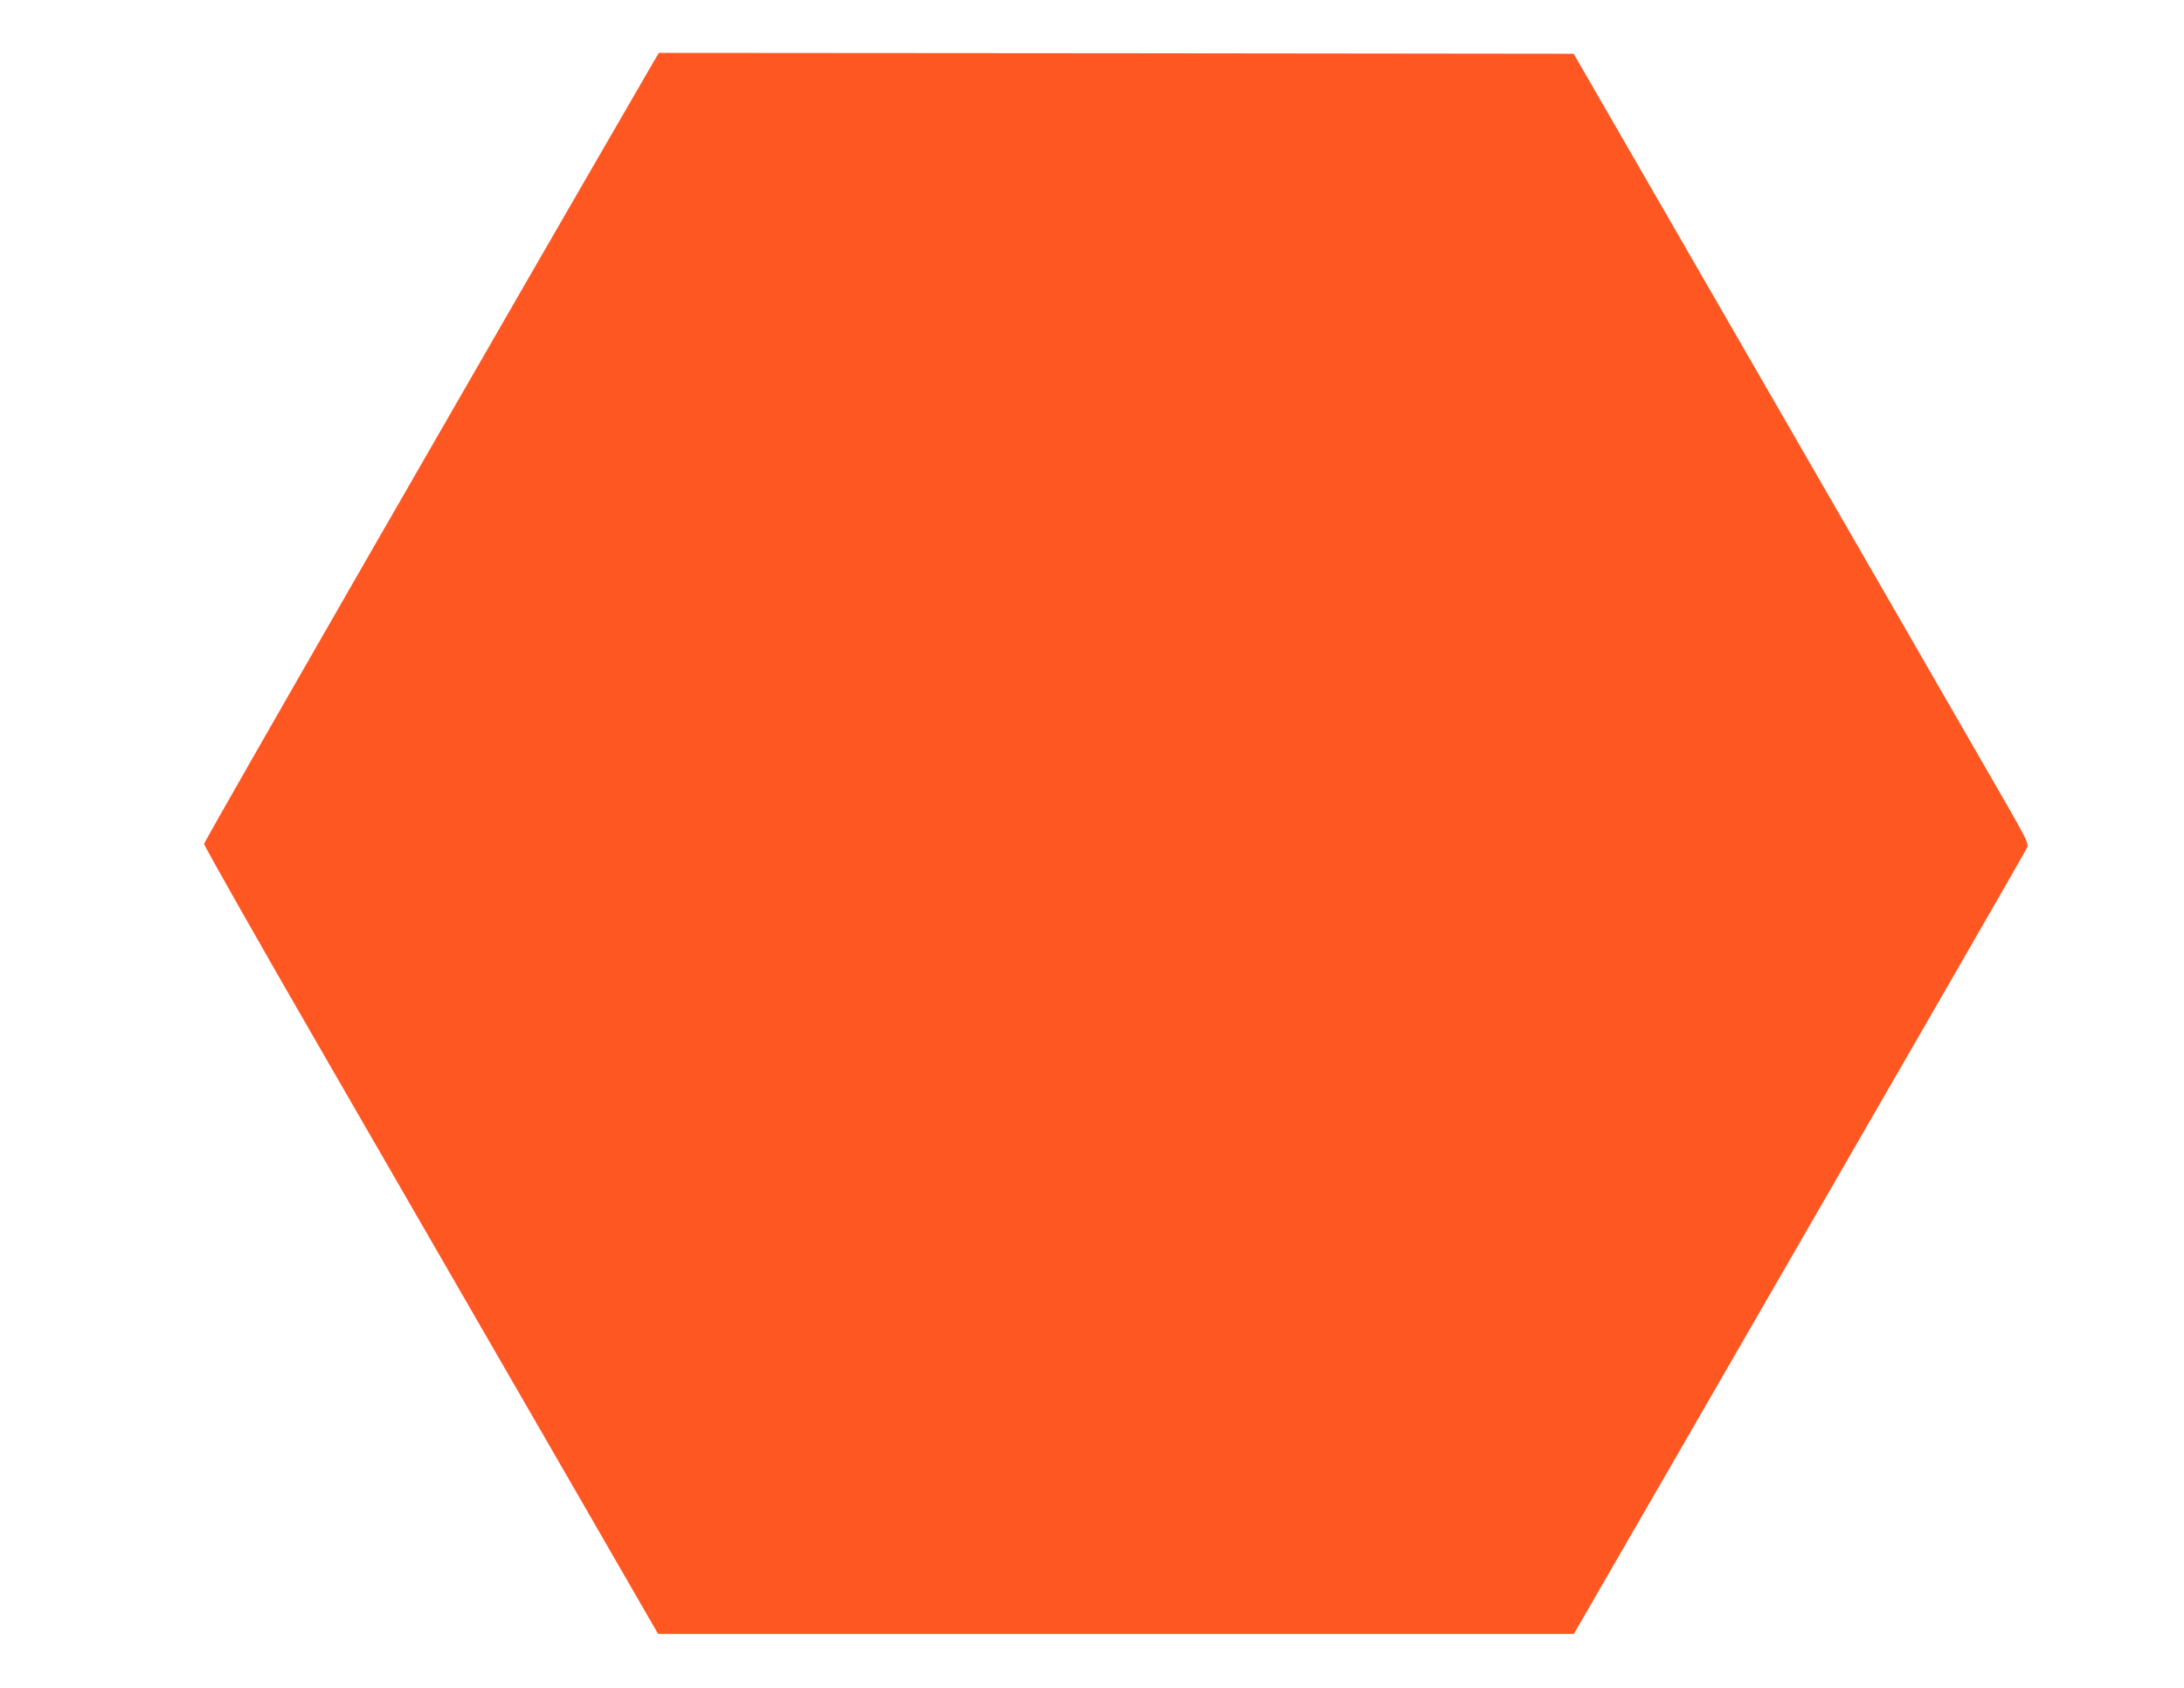 <?xml version="1.0" standalone="no"?>
<!DOCTYPE svg PUBLIC "-//W3C//DTD SVG 20010904//EN"
 "http://www.w3.org/TR/2001/REC-SVG-20010904/DTD/svg10.dtd">
<svg version="1.0" xmlns="http://www.w3.org/2000/svg"
 width="1280pt" height="989pt" viewBox="0 0 1280 989"
 preserveAspectRatio="xMidYMid meet">
<g transform="translate(0,989) scale(0.1,-0.1)"
fill="#ff5722" stroke="none">
<path d="M3822 9513 c-800 -1378 -2626 -4553 -2626 -4568 0 -11 315 -567 701
-1235 386 -668 985 -1705 1331 -2305 l629 -1090 2684 0 2683 0 569 985 c1523
2638 2079 3603 2088 3624 9 20 -4 48 -106 227 -222 386 -1185 2056 -1868 3239
l-684 1185 -2681 3 -2681 2 -39 -67z"/>
</g>
</svg>
